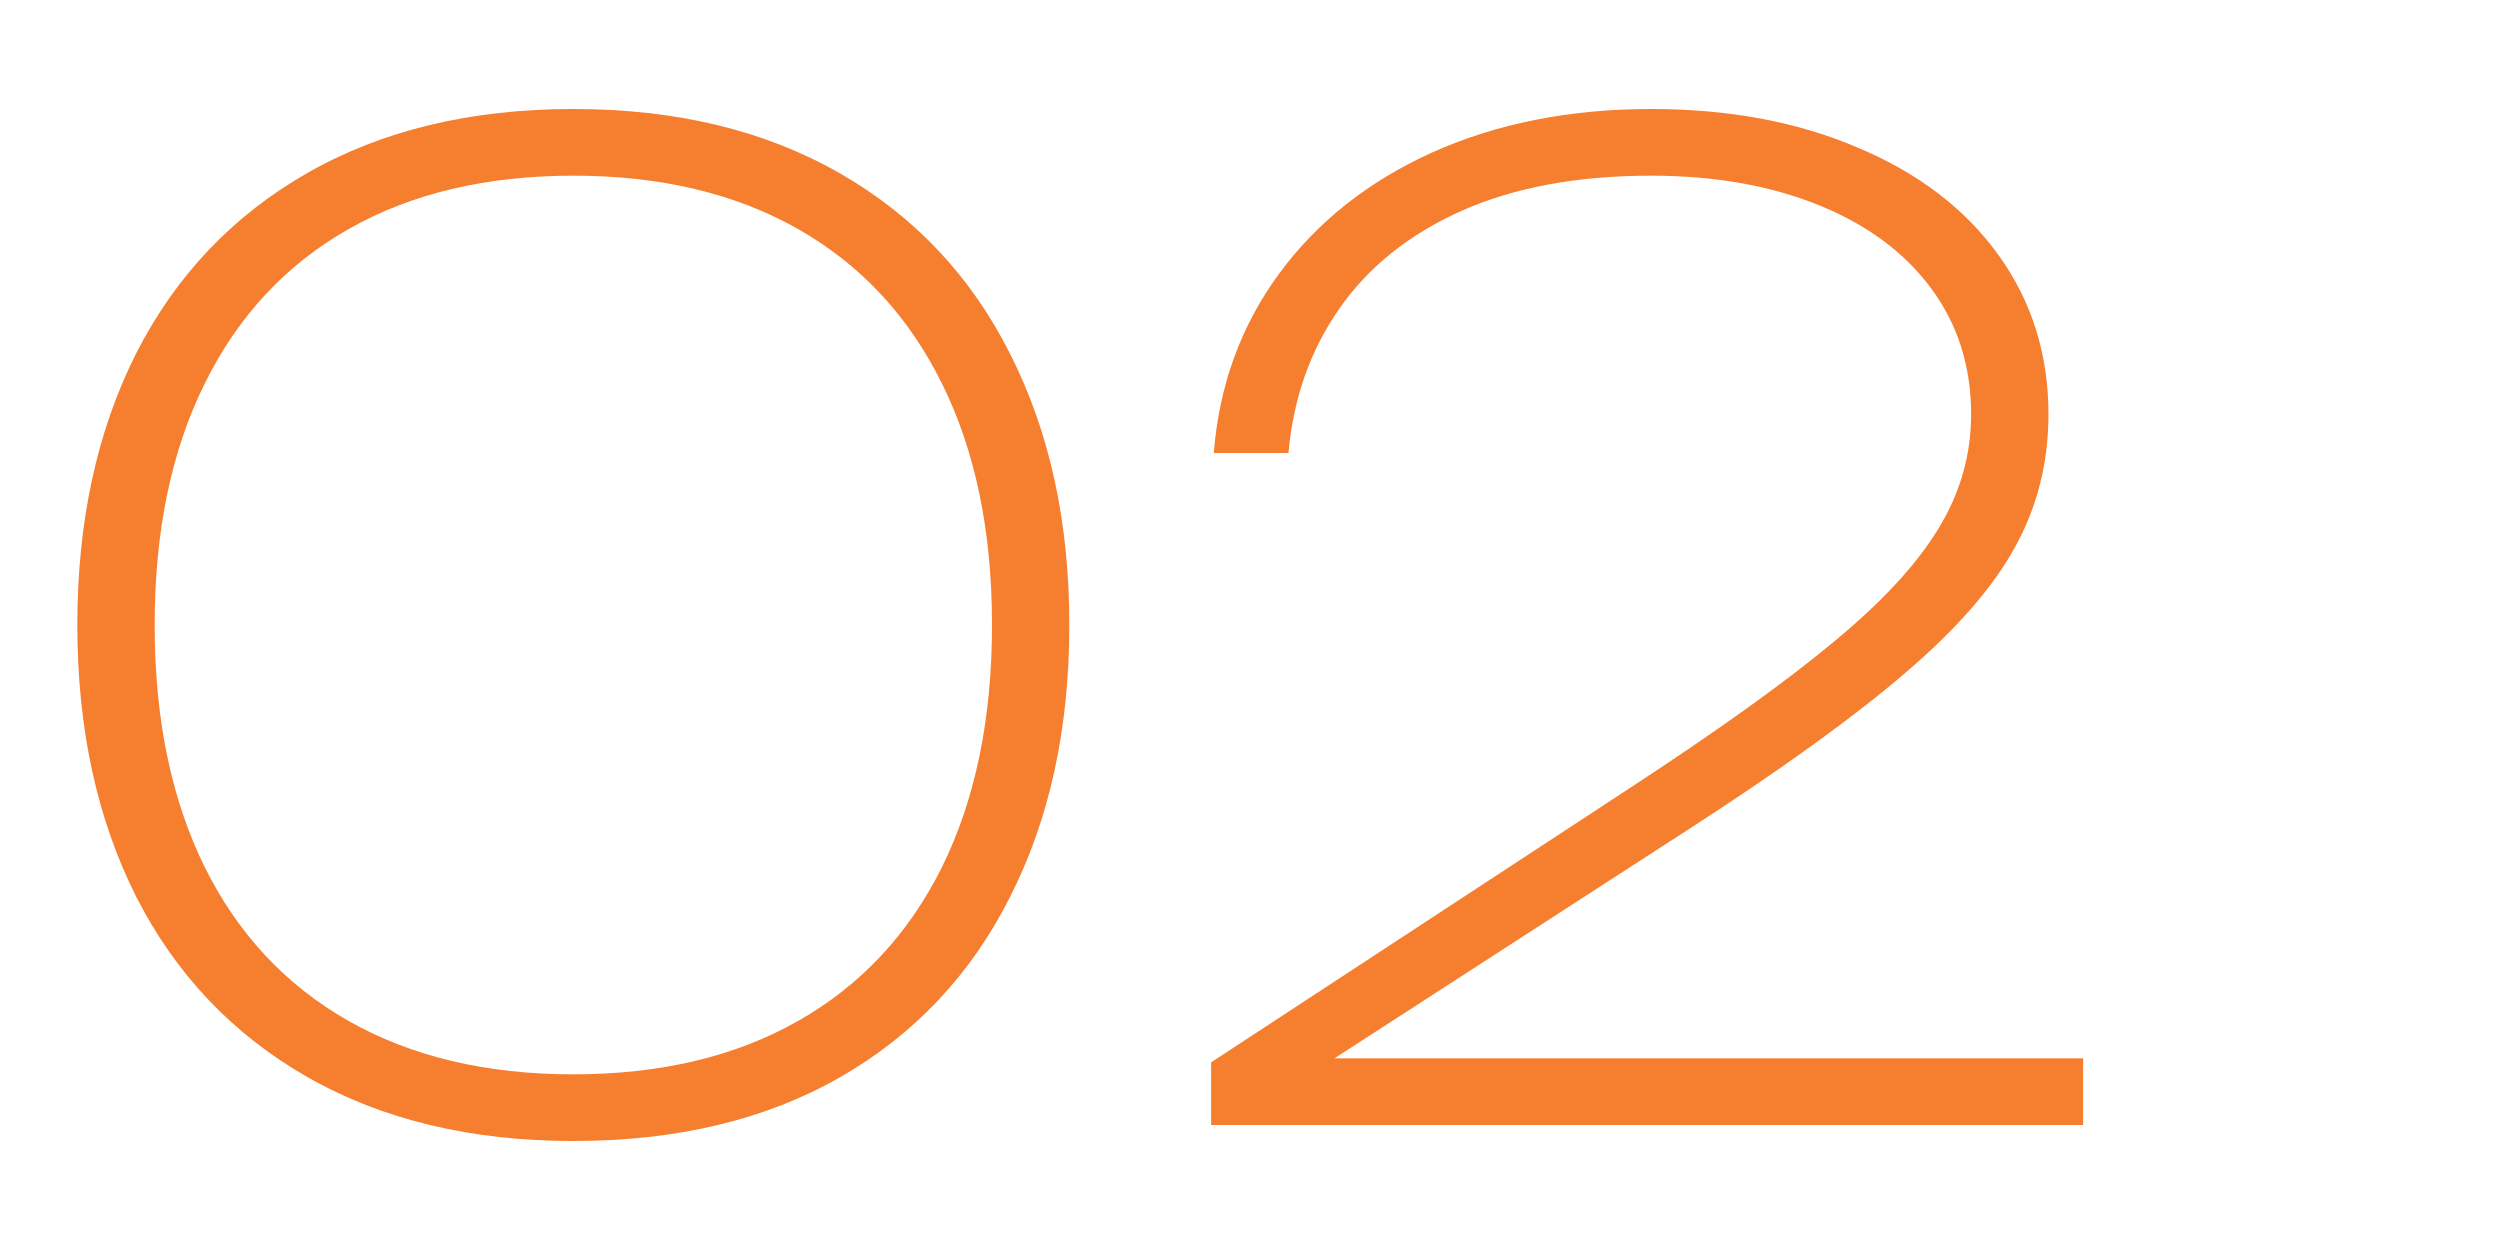 <?xml version="1.0" encoding="UTF-8"?> <svg xmlns="http://www.w3.org/2000/svg" width="60" height="30" viewBox="0 0 60 30" fill="none"><path d="M29.131 10.872C29.259 9.251 29.782 7.816 30.699 6.568C31.616 5.32 32.843 4.35 34.379 3.656C35.926 2.963 37.675 2.616 39.627 2.616C41.494 2.616 43.147 2.926 44.587 3.544C46.038 4.152 47.163 5.011 47.963 6.12C48.763 7.23 49.163 8.504 49.163 9.944C49.163 11.096 48.897 12.158 48.363 13.128C47.83 14.099 46.95 15.107 45.723 16.152C44.507 17.198 42.795 18.435 40.587 19.864L32.027 25.4H49.995V27H29.067V25.496L39.179 18.872C41.248 17.517 42.854 16.366 43.995 15.416C45.147 14.467 45.984 13.566 46.507 12.712C47.041 11.848 47.307 10.925 47.307 9.944C47.307 8.792 46.987 7.784 46.347 6.92C45.707 6.056 44.806 5.39 43.643 4.92C42.48 4.451 41.142 4.216 39.627 4.216C37.856 4.216 36.337 4.499 35.067 5.064C33.809 5.63 32.833 6.414 32.139 7.416C31.446 8.408 31.041 9.56 30.923 10.872H29.131Z" fill="#F67E2F"></path><path d="M13.76 27.384C11.296 27.384 9.168 26.872 7.376 25.848C5.584 24.824 4.213 23.379 3.264 21.512C2.325 19.645 1.856 17.475 1.856 15C1.856 12.525 2.325 10.355 3.264 8.488C4.213 6.622 5.584 5.176 7.376 4.152C9.168 3.128 11.296 2.616 13.76 2.616C16.224 2.616 18.352 3.128 20.144 4.152C21.936 5.176 23.301 6.622 24.24 8.488C25.189 10.355 25.664 12.525 25.664 15C25.664 17.485 25.189 19.662 24.24 21.528C23.301 23.395 21.936 24.84 20.144 25.864C18.363 26.878 16.235 27.384 13.76 27.384ZM3.712 15C3.712 17.251 4.112 19.187 4.912 20.808C5.712 22.419 6.864 23.651 8.368 24.504C9.872 25.358 11.669 25.784 13.76 25.784C15.851 25.784 17.648 25.358 19.152 24.504C20.656 23.651 21.808 22.419 22.608 20.808C23.408 19.187 23.808 17.251 23.808 15C23.808 12.749 23.408 10.819 22.608 9.208C21.808 7.587 20.656 6.35 19.152 5.496C17.648 4.643 15.851 4.216 13.76 4.216C11.669 4.216 9.872 4.643 8.368 5.496C6.864 6.35 5.712 7.587 4.912 9.208C4.112 10.819 3.712 12.749 3.712 15Z" fill="#F67E2F"></path></svg> 
